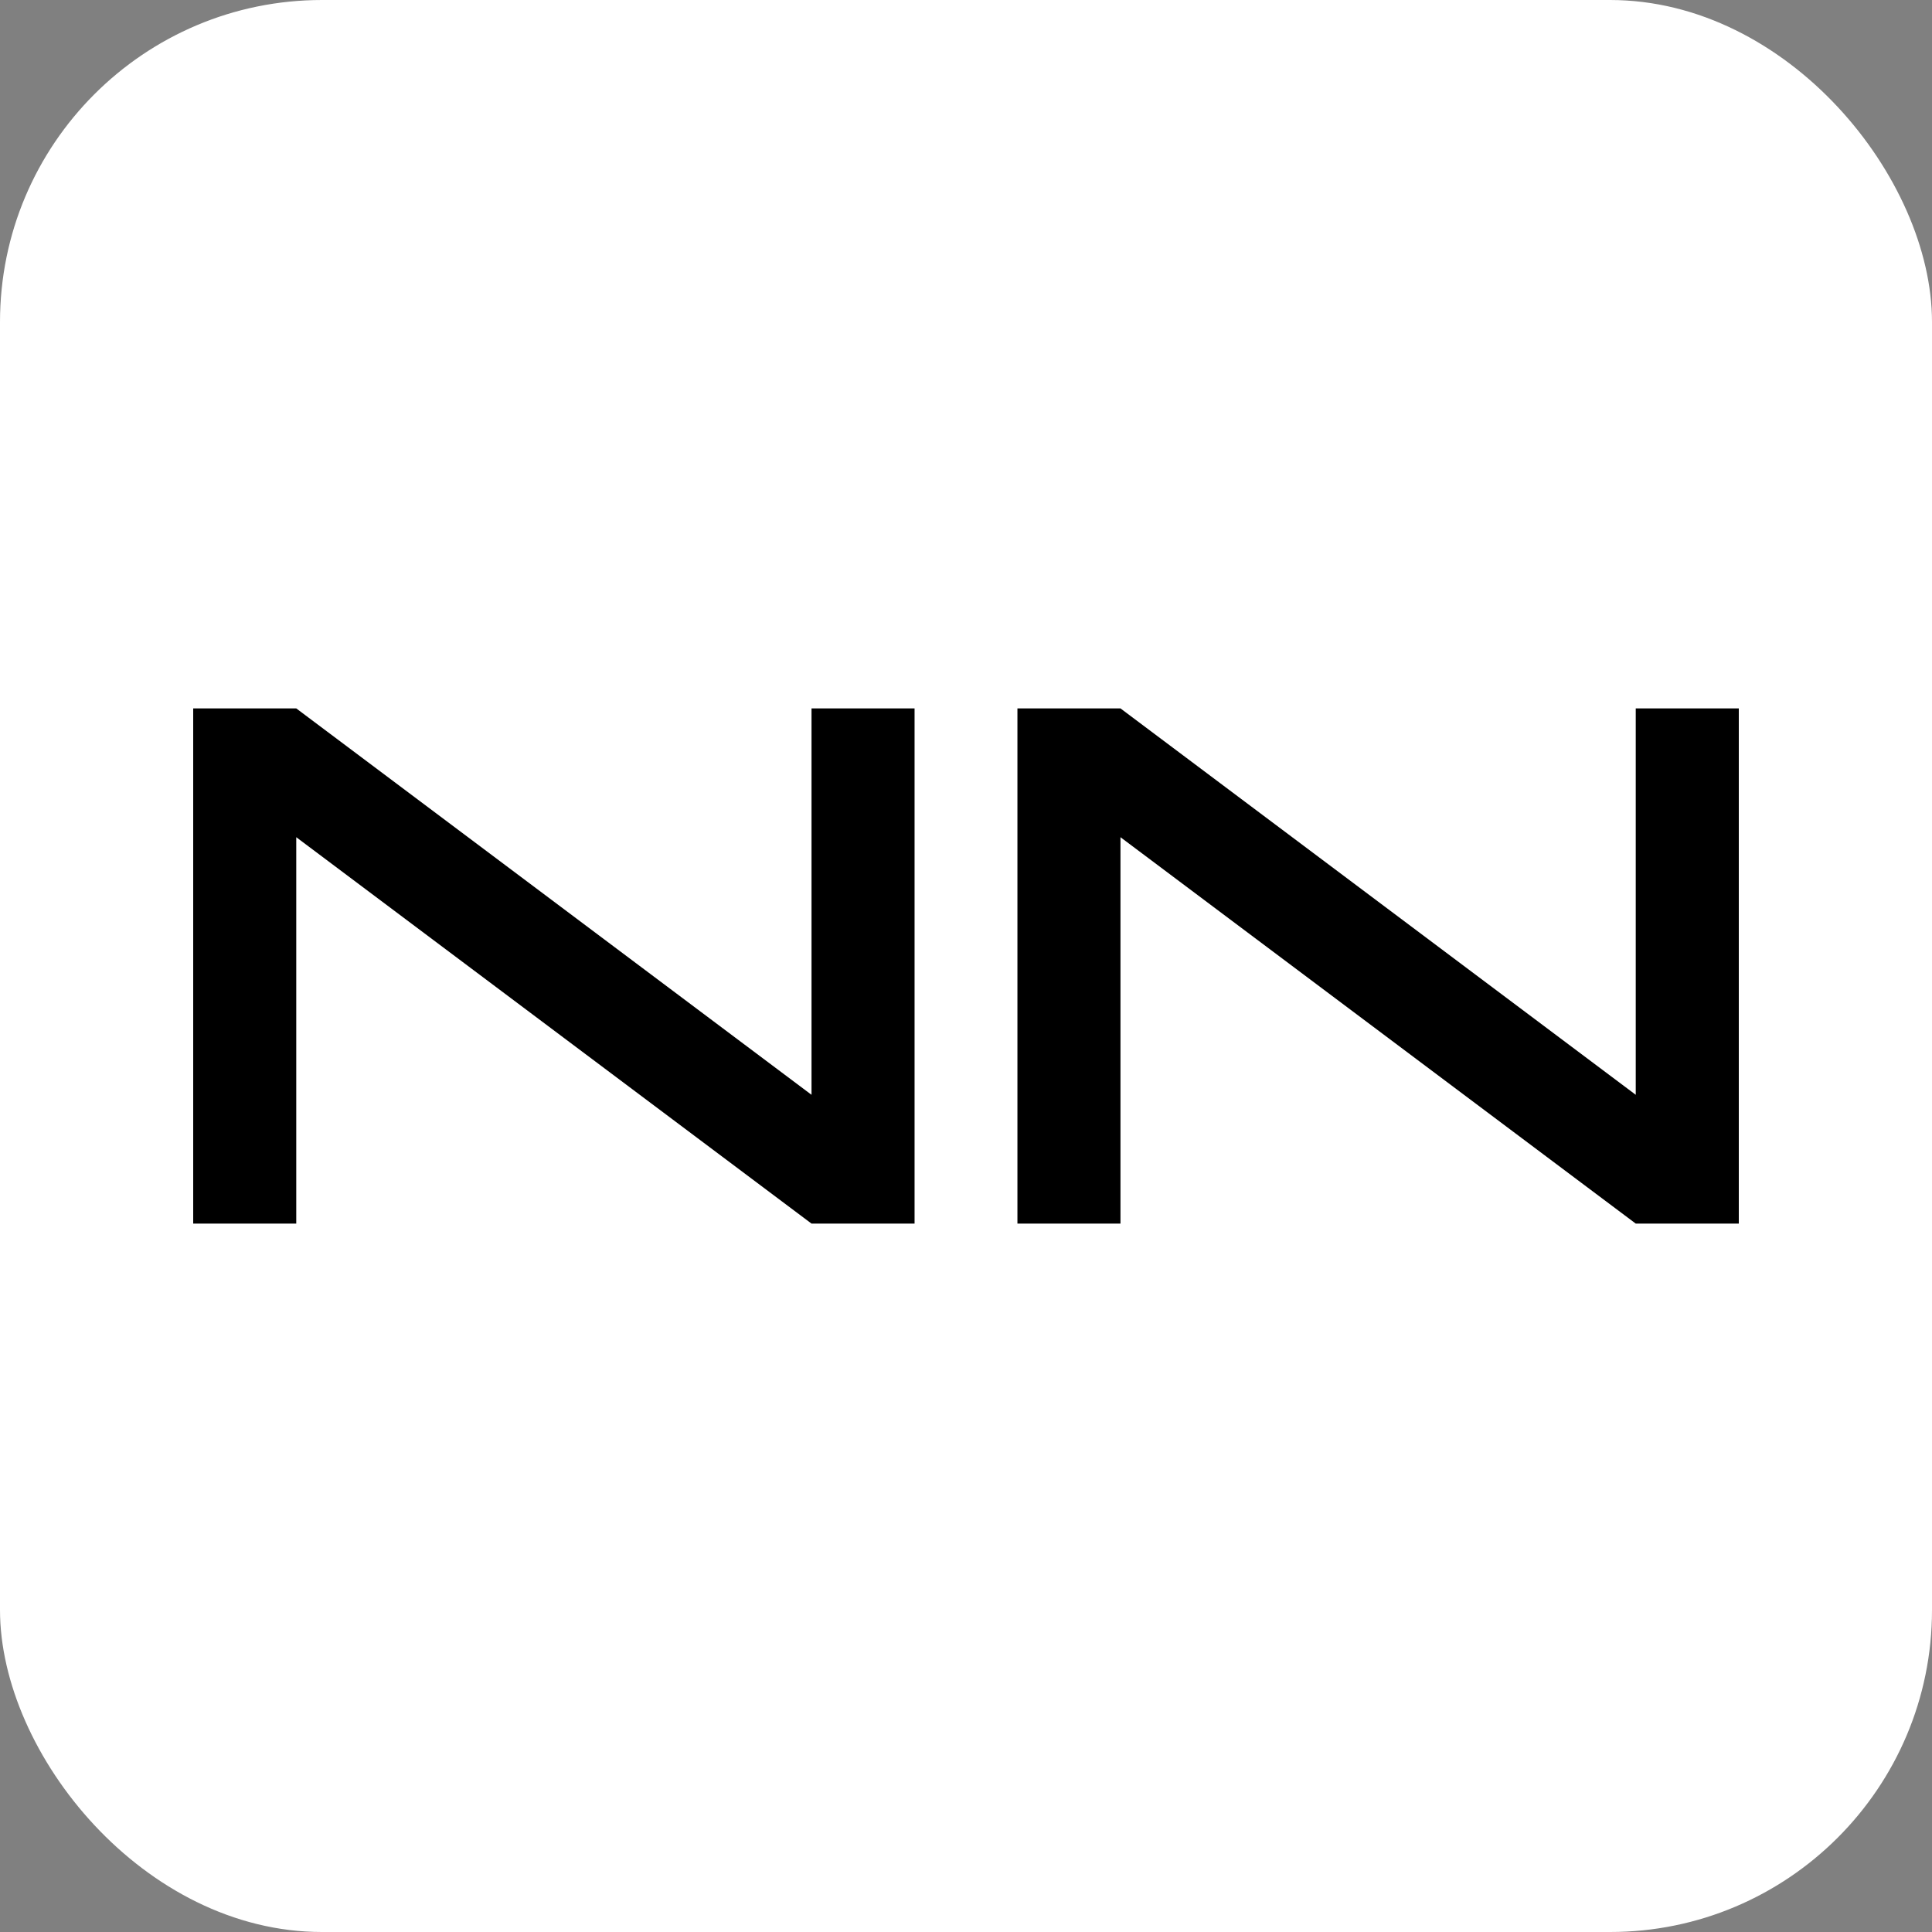 <svg xmlns="http://www.w3.org/2000/svg" fill="none" viewBox="0 0 150 150" height="150" width="150">
<rect x="0" y="0" width="150" height="150" fill="#808080" stroke="none"/>
<rect fill="white" rx="25" height="150" width="150"></rect>
<path fill="black" d="M15 55H23.001L63.006 85V55H71.007V95H63.006L23.001 65V95H15V55ZM78.993 55H86.993L126.999 85V55H135V95H126.999L86.993 65V95H78.993V55Z"></path>
</svg>
